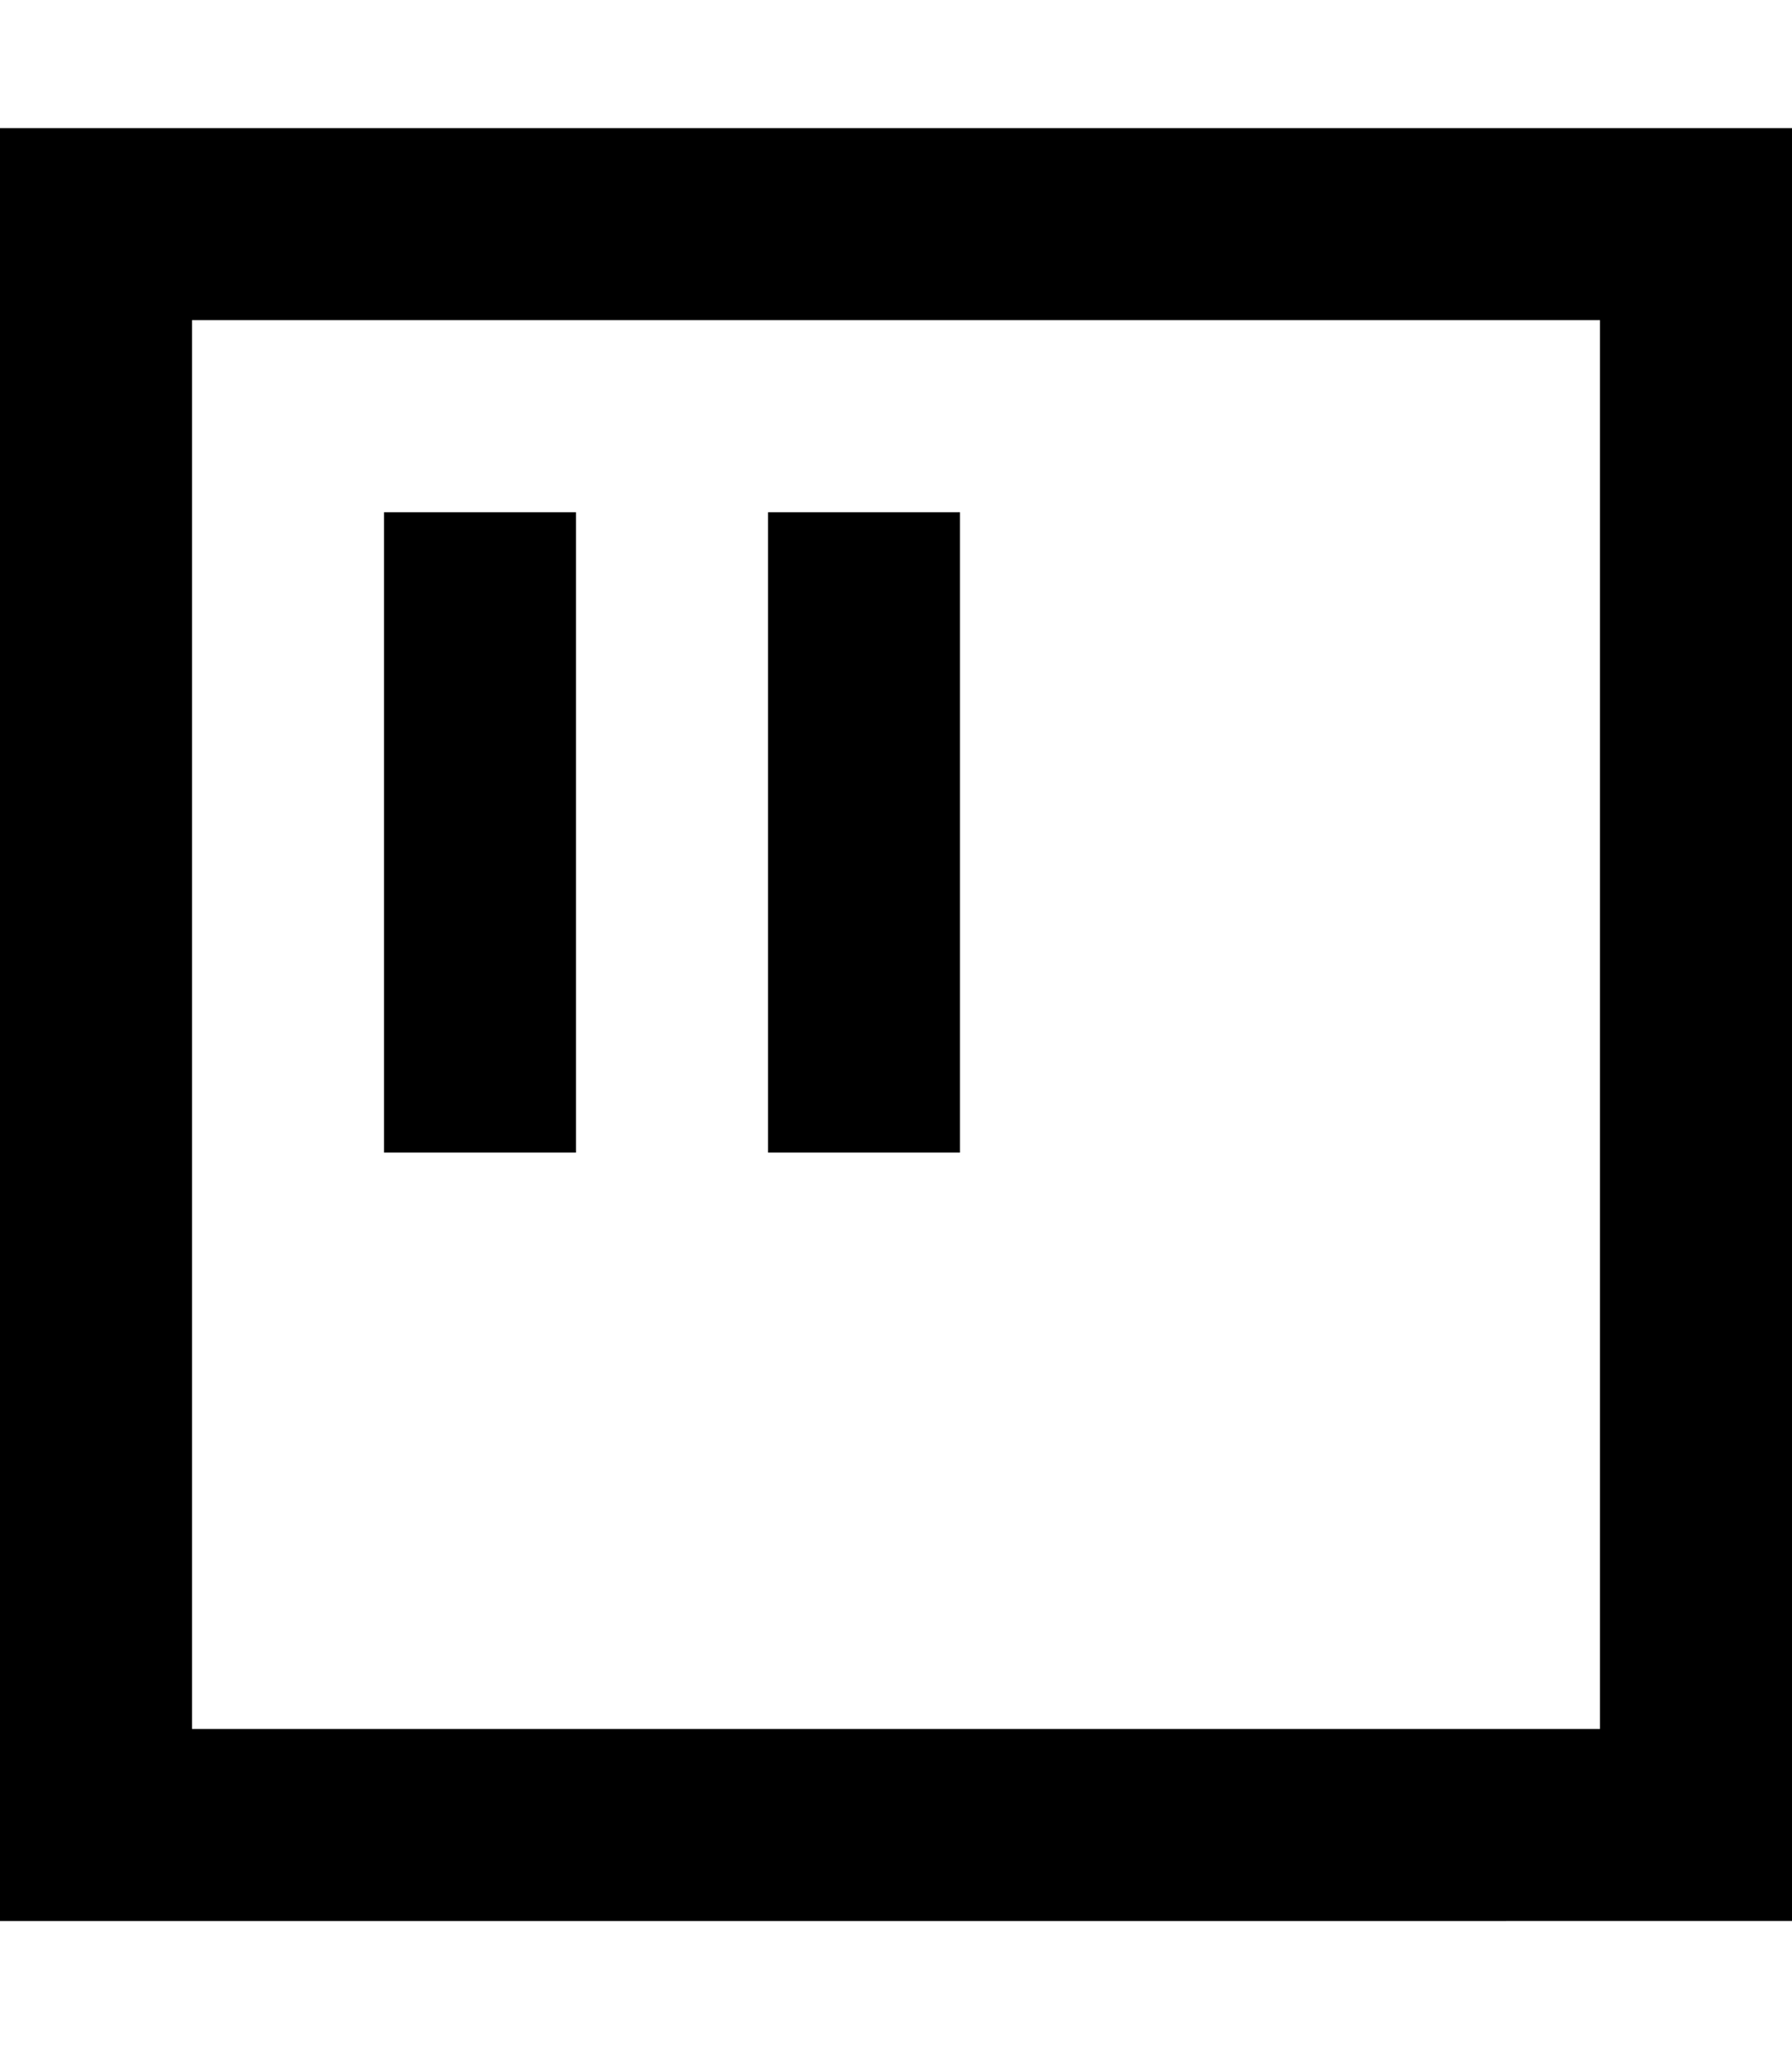 <svg xmlns="http://www.w3.org/2000/svg" viewBox="0 0 448 512"><!--! Font Awesome Pro 6.7.1 by @fontawesome - https://fontawesome.com License - https://fontawesome.com/license (Commercial License) Copyright 2024 Fonticons, Inc. --><path d="M48 80l0 352 352 0 0-352L48 80zM0 32l48 0 352 0 48 0 0 48 0 352 0 48-48 0L48 480 0 480l0-48L0 80 0 32zM144 152l0 112 0 24-48 0 0-24 0-112 0-24 48 0 0 24zm96 0l0 112 0 24-48 0 0-24 0-112 0-24 48 0 0 24z"/></svg>